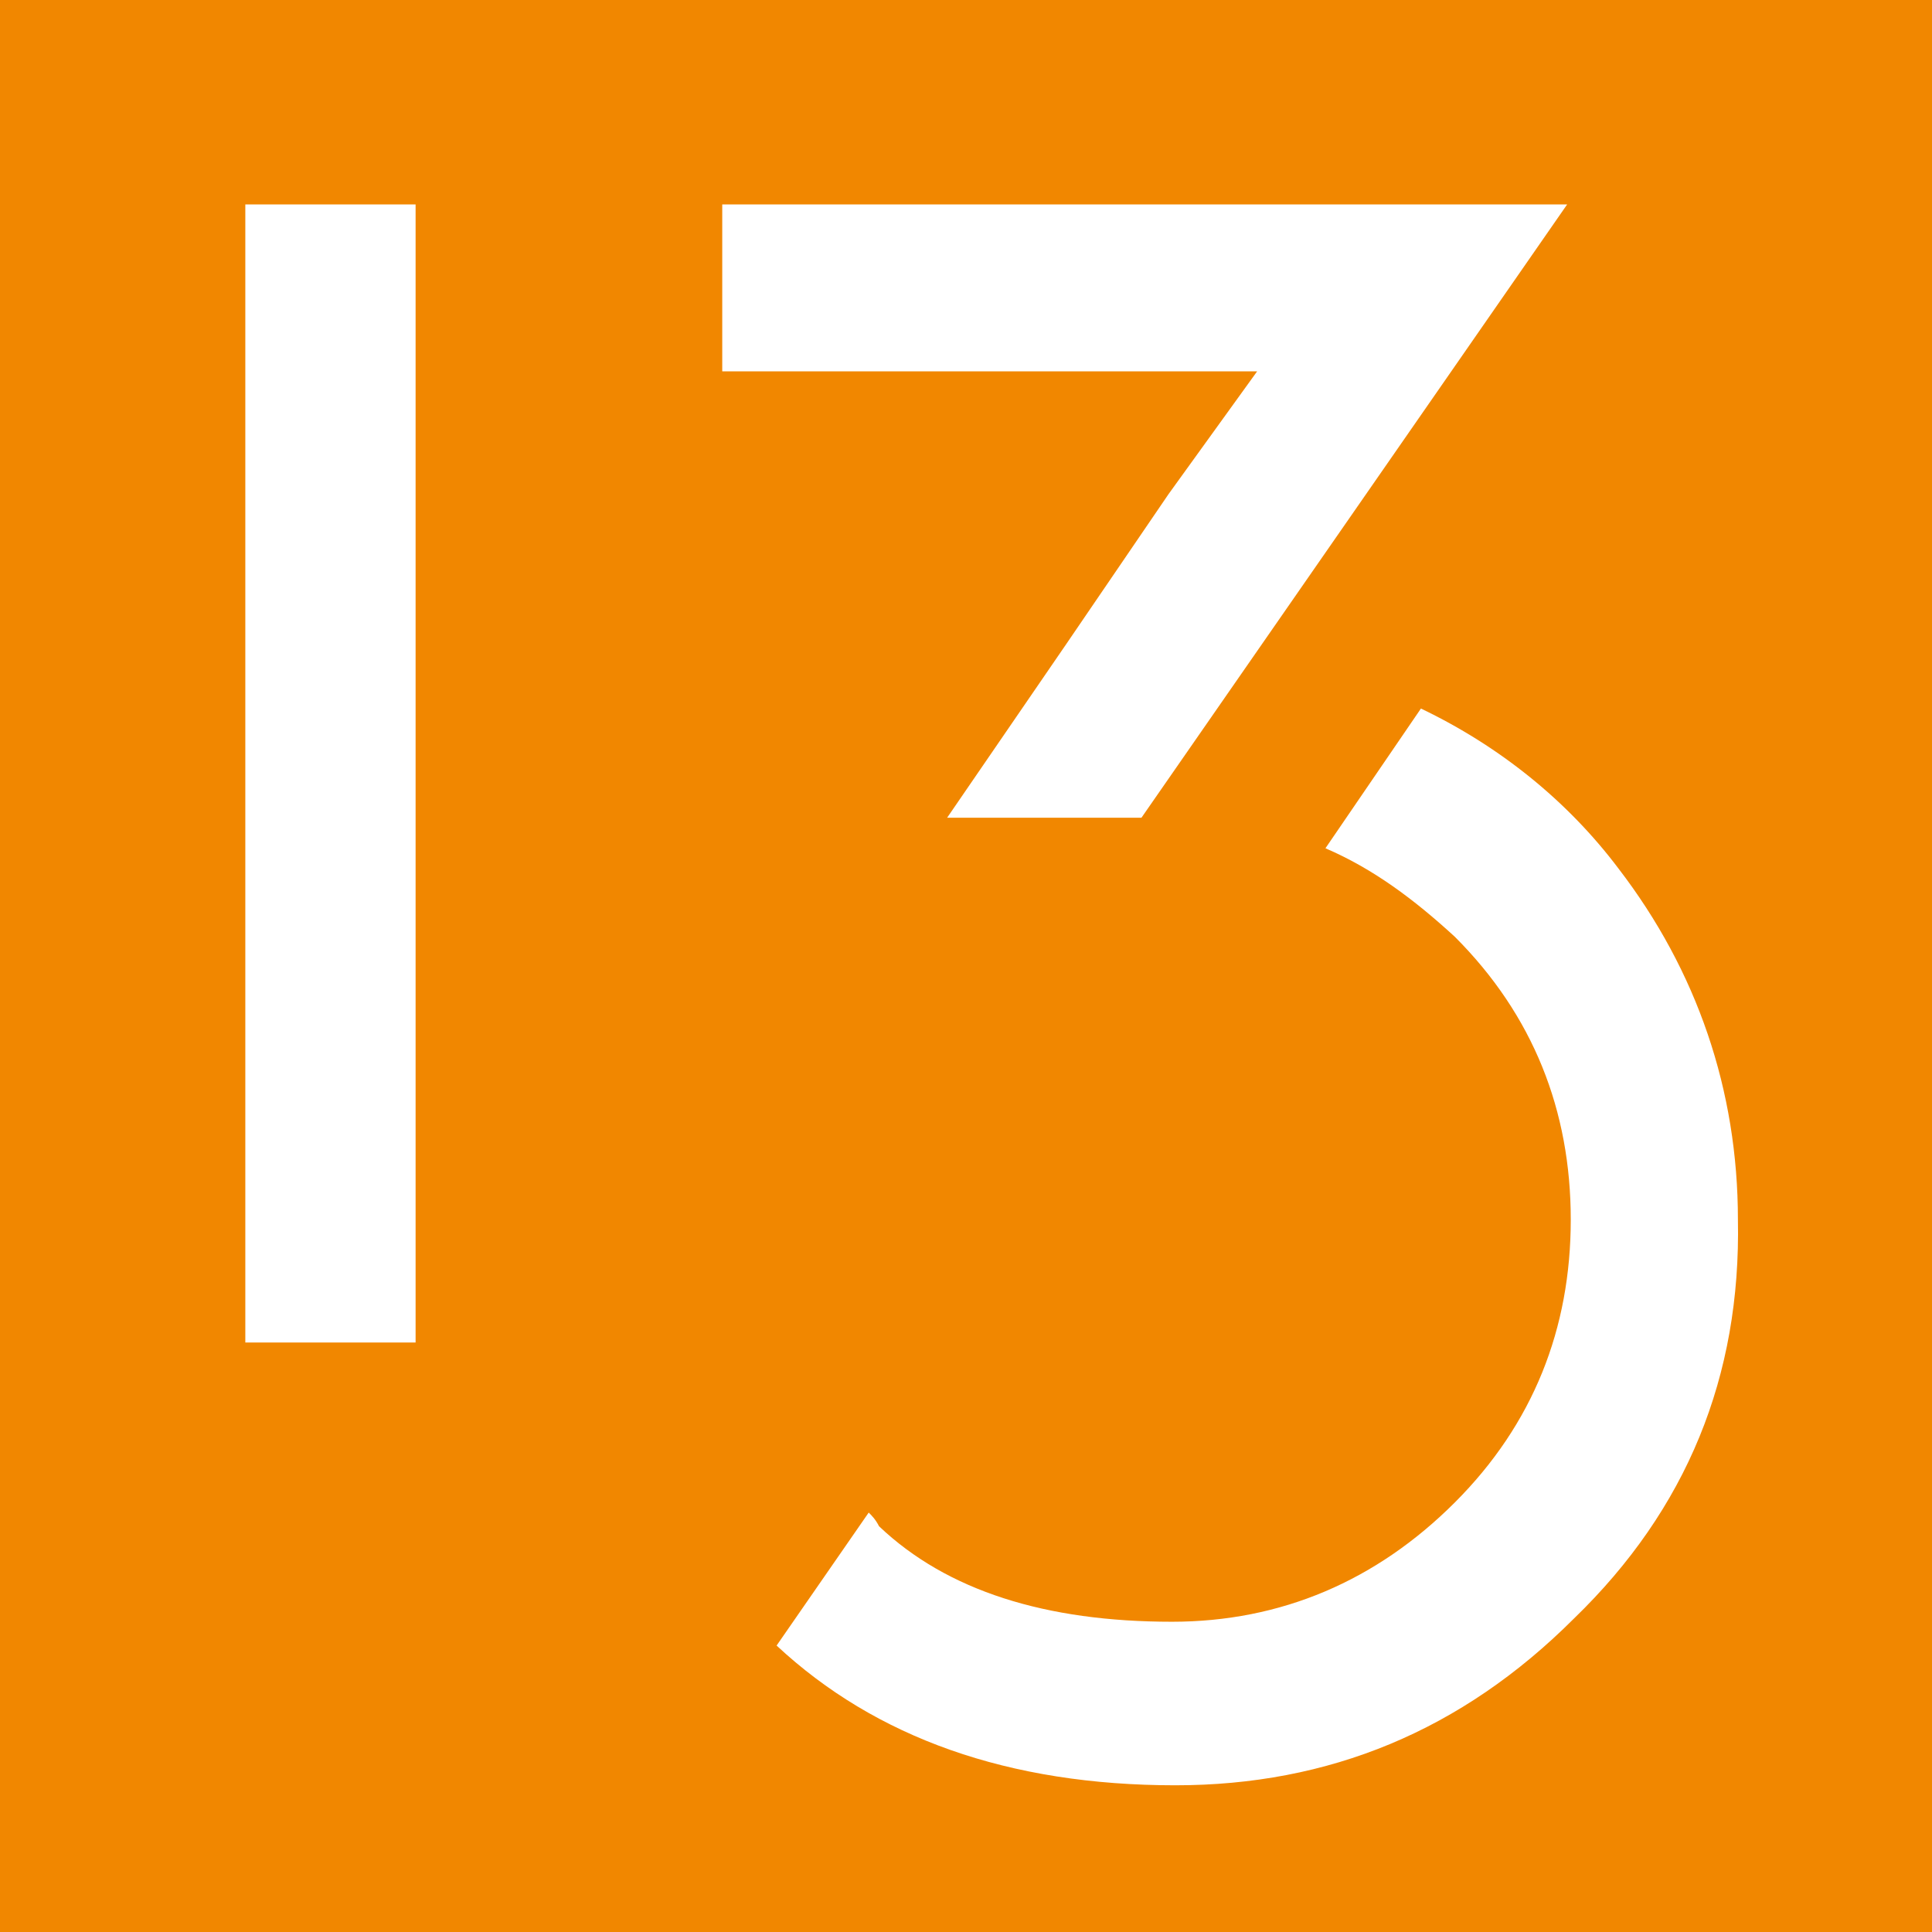 <?xml version="1.0" encoding="utf-8"?>
<!-- Generator: Adobe Illustrator 23.0.1, SVG Export Plug-In . SVG Version: 6.00 Build 0)  -->
<svg version="1.1" id="Calque_1" xmlns="http://www.w3.org/2000/svg" xmlns:xlink="http://www.w3.org/1999/xlink" x="0px" y="0px"
	 viewBox="0 0 803.3 803.3" style="enable-background:new 0 0 803.3 803.3;" xml:space="preserve">
<style type="text/css">
	.st0{fill:#F18700;}
</style>
<path class="st0" d="M654.5,672.9c-46.8,46.8-102,69.4-165.8,69.4c-69.4,0-124.7-19.8-165.8-58.1l38.3-55.3c1.4,1.4,2.8,2.8,4.3,5.7
	c28.3,26.9,69.4,39.7,121.8,39.7c45.3,0,85-17,117.6-49.6s48.2-72.3,48.2-117.6s-15.6-85-48.2-117.6c-17-15.6-34-28.3-53.8-36.8
	l39.7-58.1c32.6,15.6,60.9,38.3,82.2,66.6c32.6,42.5,49.6,92.1,49.6,145.9C723.9,572.3,701.3,627.6,654.5,672.9 M300.3,85h351.3
	L474.6,340h-80.8l49.6-72.3l42.5-62.3l36.8-51H300.3V85z M172.8,558.2H102V155.8V85h70.8V558.2z M0,803.3h803.3V0H0V803.3z"/>
</svg>
